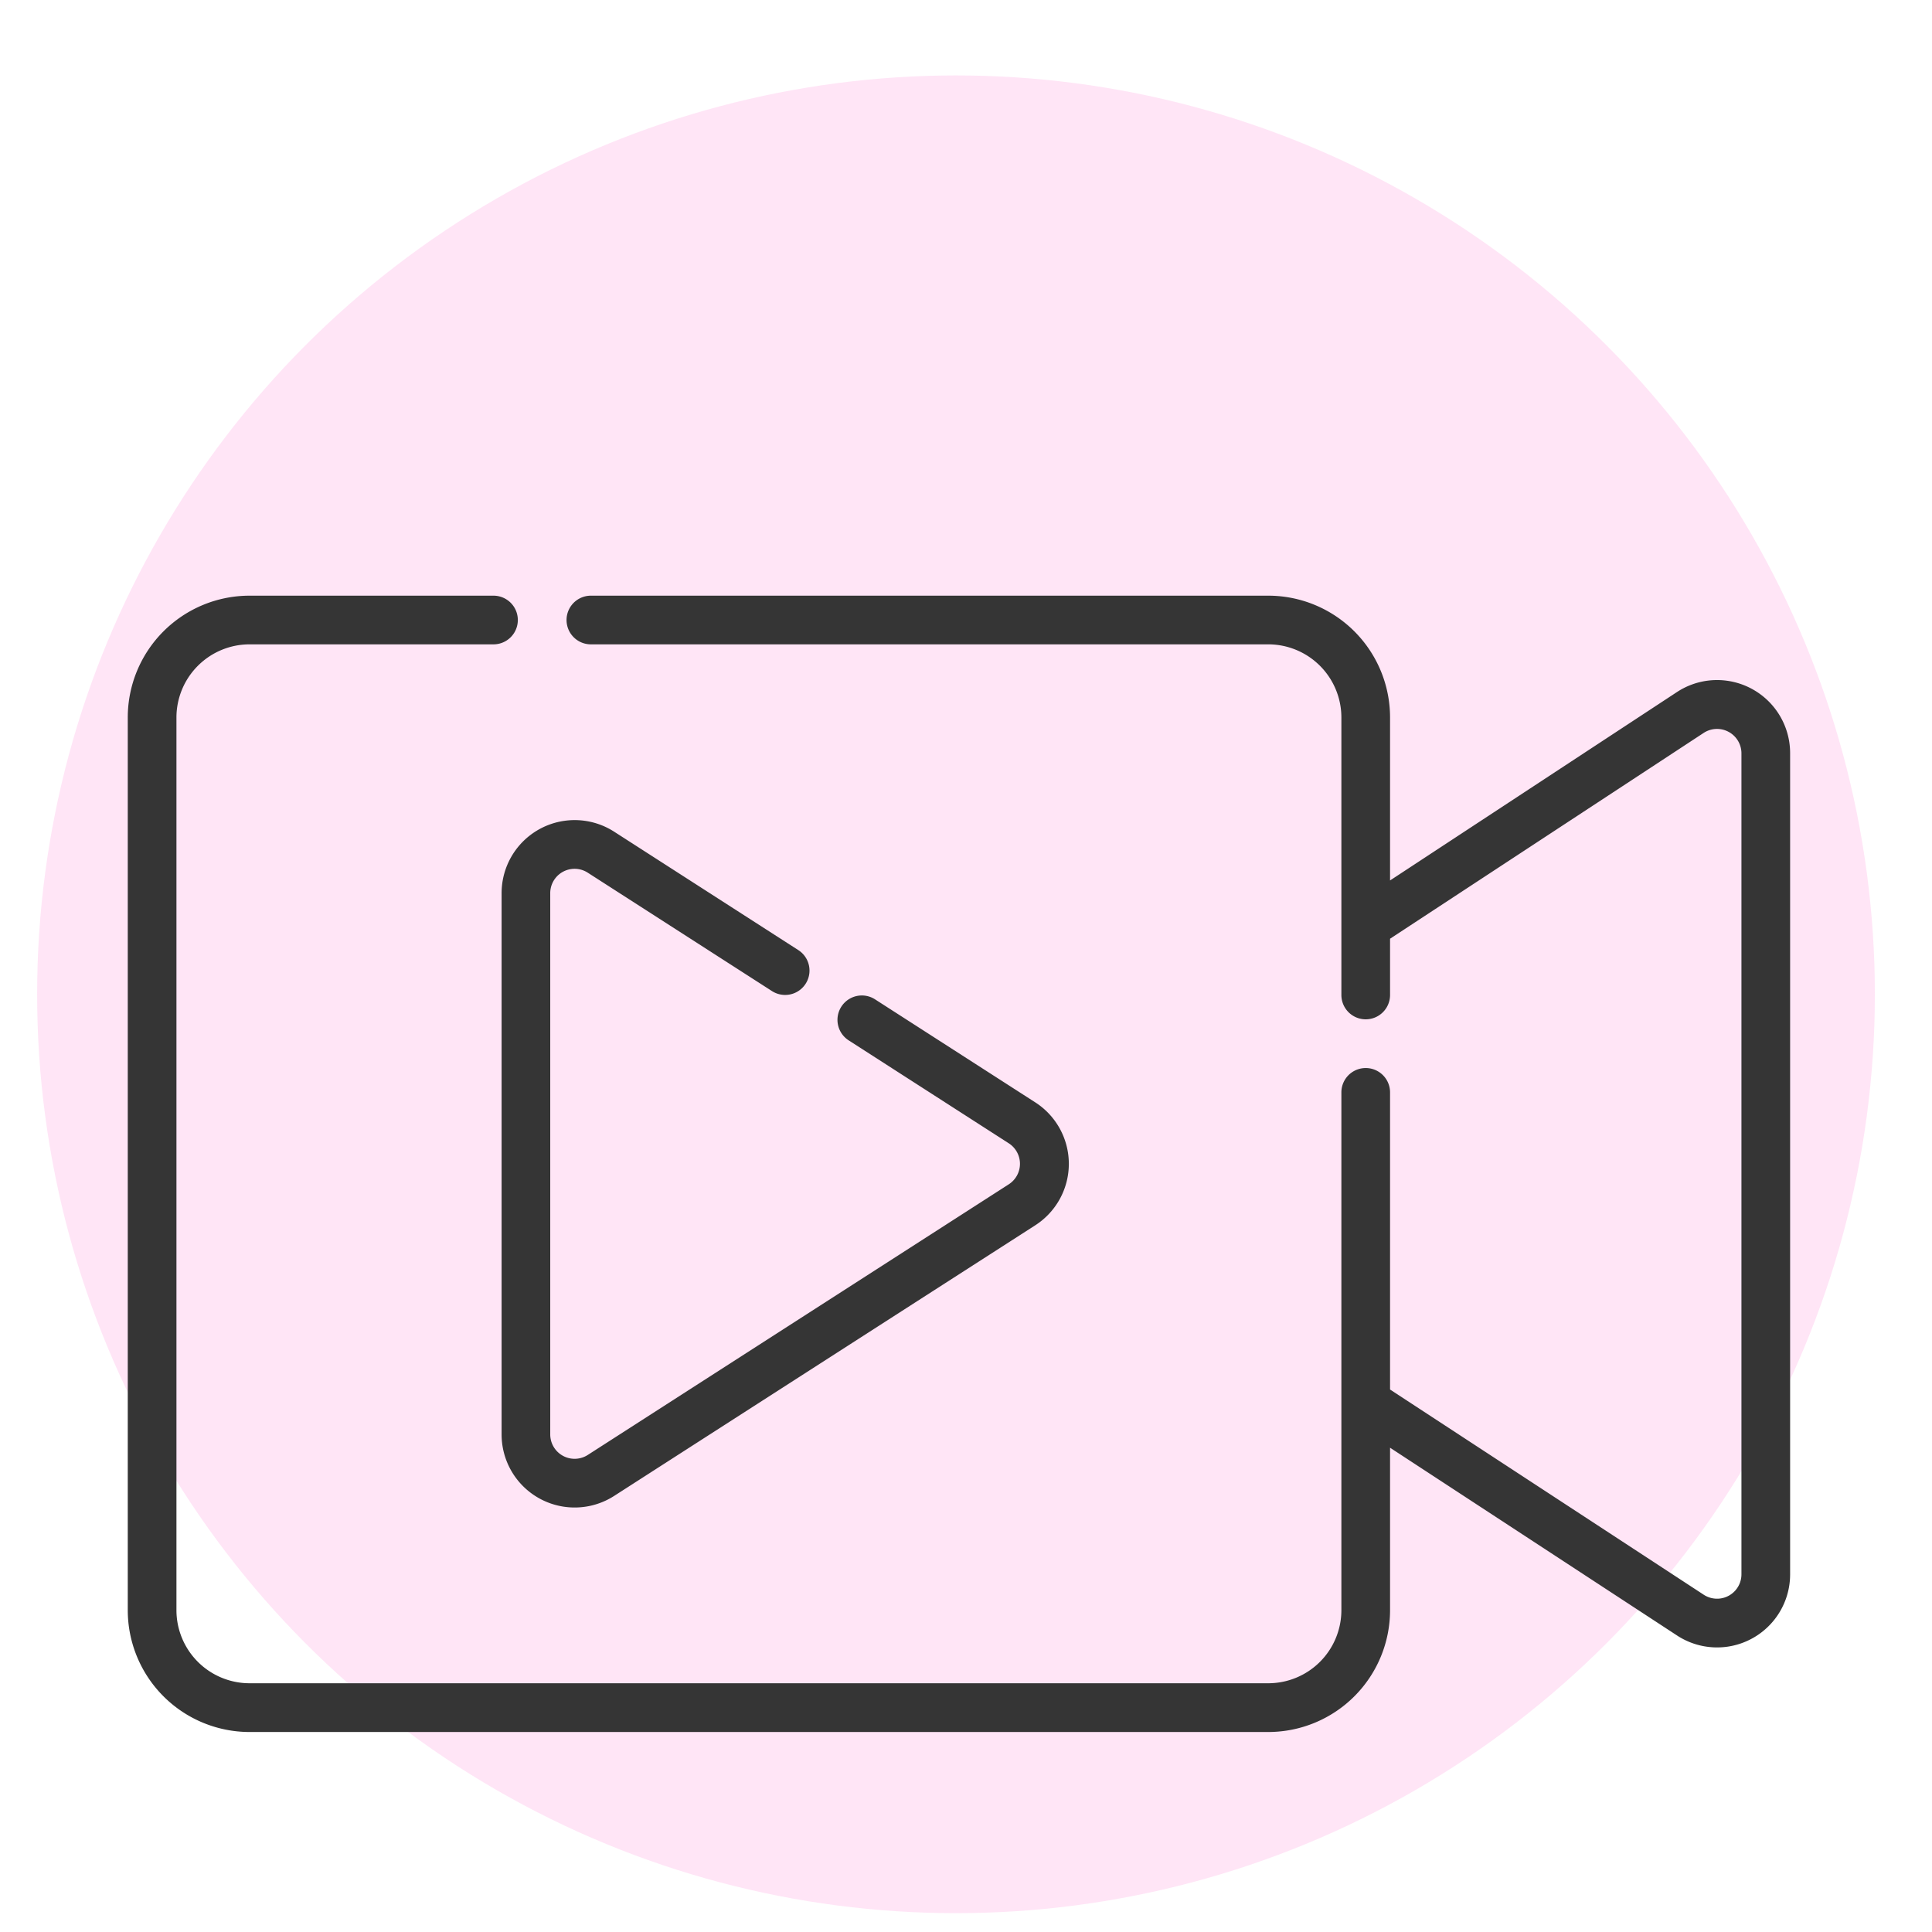 <svg xmlns="http://www.w3.org/2000/svg" viewBox="0 0 512 512"><defs><style>.cls-1{fill:#ffb0e3;opacity:0.33;}.cls-2{fill:#353535;}</style></defs><g id="Capa_1" data-name="Capa 1"><circle class="cls-1" cx="253.35" cy="263.5" r="243.51"/><path class="cls-2" d="M336.12,459h-270a32.3,32.3,0,0,1-32.26-32.27V190.12a32.29,32.29,0,0,1,32.26-32.26h64.66a6.45,6.45,0,1,1,0,12.9H66.12a19.39,19.39,0,0,0-19.36,19.36v236.6a19.38,19.38,0,0,0,19.36,19.36h270a19.38,19.38,0,0,0,19.36-19.36V289.49a6.45,6.45,0,1,1,12.9,0v78.75l83.22,54.44a6.46,6.46,0,0,0,9.9-5.45V199.62a6.47,6.47,0,0,0-9.95-5.43l-83.17,54.58v14.91a6.45,6.45,0,0,1-12.9,0V190.12a19.39,19.39,0,0,0-19.36-19.36H156.59a6.45,6.45,0,0,1,0-12.9H336.12a32.29,32.29,0,0,1,32.26,32.26v43.21l76.14-50a19.36,19.36,0,0,1,29.88,16.25V417.23a19.36,19.36,0,0,1-29.83,16.28l-76.19-49.85v43.06A32.3,32.3,0,0,1,336.12,459ZM162.76,396.43a19.36,19.36,0,0,1-29.83-16.28V236.7a19.36,19.36,0,0,1,29.83-16.29l48.81,31.38a6.45,6.45,0,1,1-7,10.85l-48.81-31.37a6.45,6.45,0,0,0-9.94,5.43V380.15a6.46,6.46,0,0,0,9.94,5.43l111.58-71.73a6.46,6.46,0,0,0,0-10.86L224.9,275.7a6.45,6.45,0,1,1,7-10.86l42.46,27.3a19.36,19.36,0,0,1,0,32.57Z"/></g></svg>